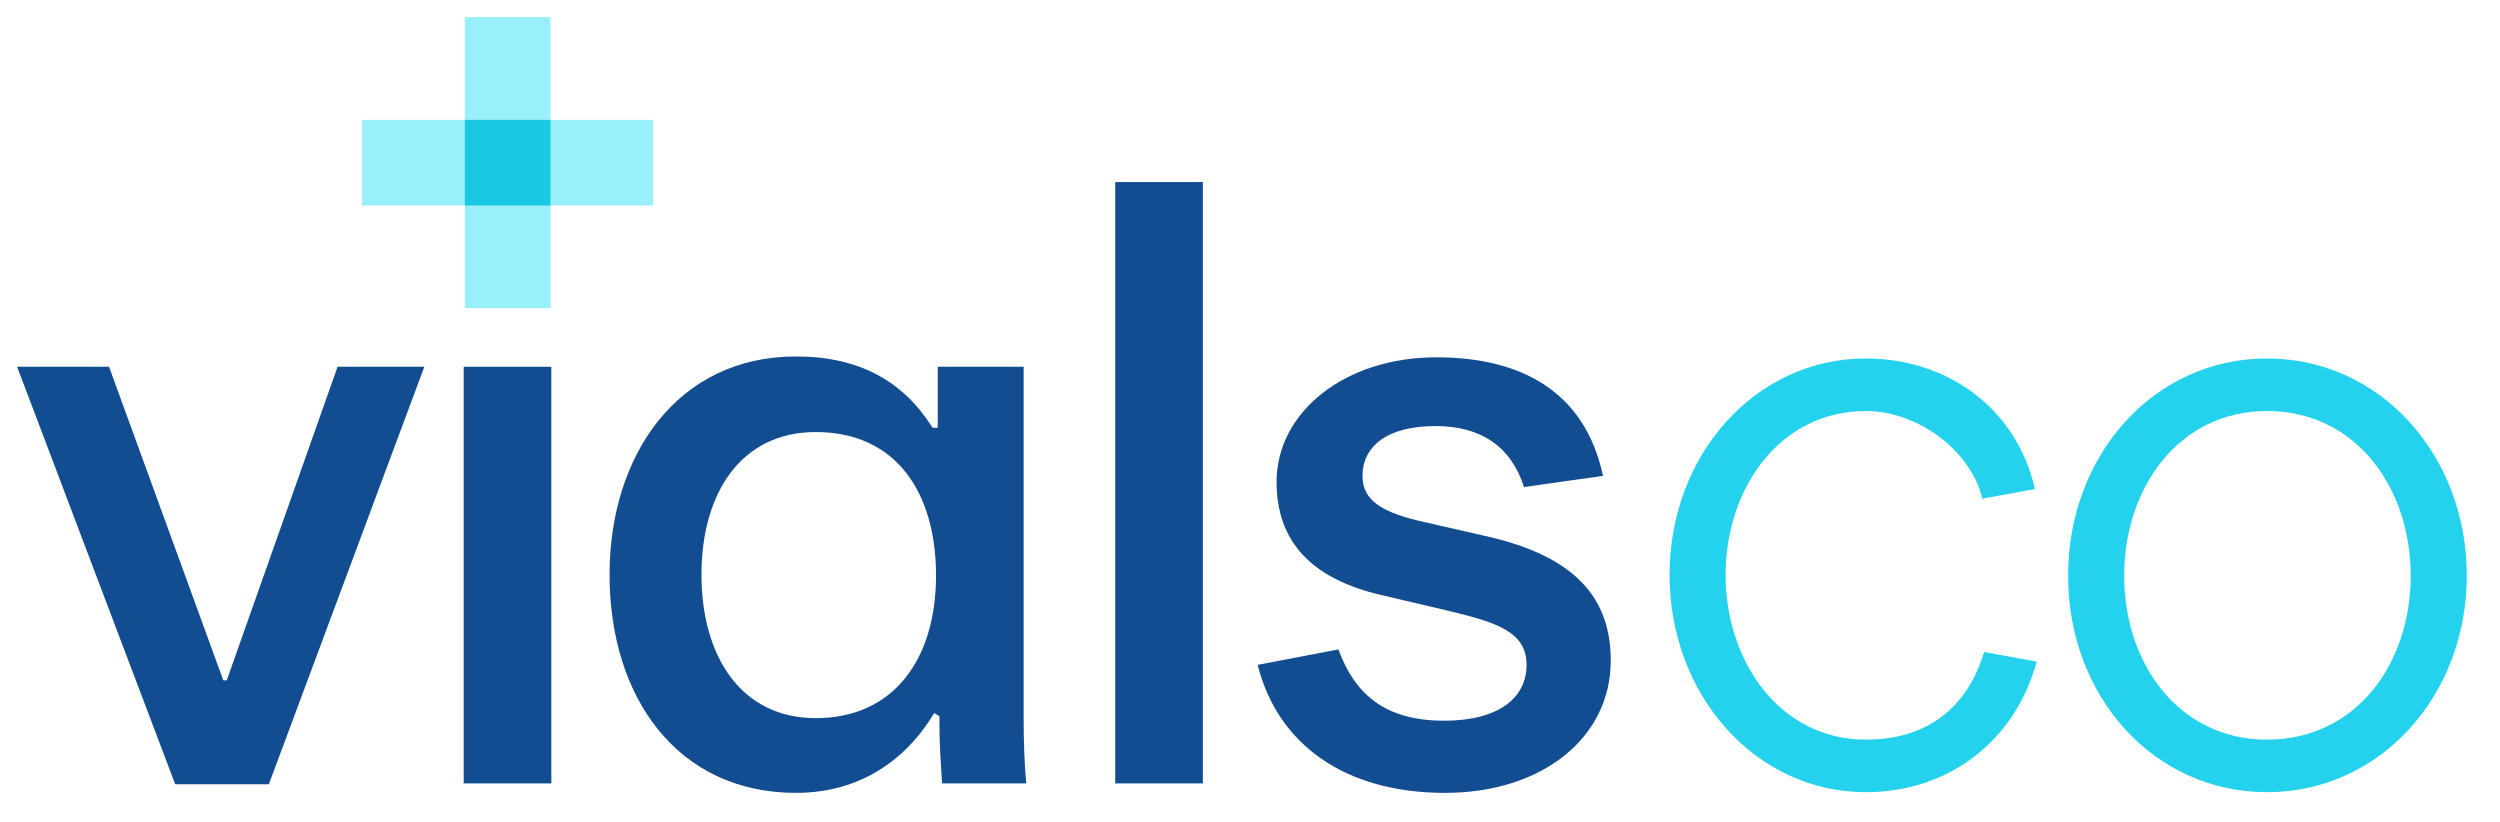 <?xml version="1.0" encoding="UTF-8"?>
<svg xmlns="http://www.w3.org/2000/svg" width="146" height="48" viewBox="0 0 146 48" fill="none">
  <path d="M10.232 45.802H15.7L24.781 21.419H19.714L13.242 39.731H13.041L6.368 21.419H1L10.232 45.802Z" fill="#134D91"></path>
  <path d="M32.197 45.752V21.419H27.08V45.752H32.197Z" fill="#134D91"></path>
  <path d="M46.486 46.304C50.198 46.304 52.908 44.397 54.563 41.638L54.864 41.839V42.391C54.864 43.494 54.965 44.949 55.015 45.752H59.932C59.831 44.648 59.781 43.344 59.781 42.039V21.419H54.764V24.981H54.463C52.757 22.272 50.198 20.817 46.486 20.817C39.562 20.817 35.598 26.586 35.598 33.56C35.598 40.735 39.562 46.304 46.486 46.304ZM47.64 41.939C43.275 41.939 40.967 38.327 40.967 33.56C40.967 28.794 43.275 25.232 47.64 25.232C52.356 25.232 54.664 28.794 54.664 33.61C54.664 38.477 52.205 41.939 47.64 41.939Z" fill="#134D91"></path>
  <path d="M65.13 45.752H70.247V10.632H65.13V45.752Z" fill="#134D91"></path>
  <path d="M84.385 46.304C90.055 46.304 94.068 43.093 94.068 38.577C94.068 35.065 92.162 32.507 86.743 31.302L83.231 30.5C80.723 29.948 79.569 29.245 79.569 27.791C79.569 26.135 80.923 24.881 83.833 24.881C86.492 24.881 88.248 26.085 89.001 28.443L93.617 27.791C92.563 22.874 88.85 20.867 83.883 20.867C78.515 20.867 74.552 24.078 74.552 28.142C74.552 31.604 76.558 33.811 80.723 34.764L84.787 35.718C87.446 36.37 89.151 36.922 89.151 38.828C89.151 40.735 87.546 42.089 84.335 42.089C80.873 42.089 79.117 40.534 78.164 37.925L73.448 38.828C74.602 43.444 78.515 46.304 84.385 46.304Z" fill="#134D91"></path>
  <path d="M108.963 46.264C113.875 46.264 117.713 43.194 118.941 38.639L115.871 38.077C115.052 40.84 113.005 43.194 108.963 43.194C103.948 43.194 100.776 38.639 100.776 33.574C100.776 28.508 103.948 24.005 108.963 24.005C112.136 24.005 115.155 26.461 115.769 29.122L118.839 28.559C117.764 23.8 113.671 20.935 108.963 20.935C102.516 20.935 97.501 26.563 97.501 33.574C97.501 40.584 102.516 46.264 108.963 46.264Z" fill="#24D2ED"></path>
  <path d="M132.393 46.264C138.994 46.264 144.06 40.635 144.06 33.625C144.06 26.563 138.994 20.935 132.393 20.935C125.792 20.935 120.777 26.563 120.777 33.625C120.777 40.686 125.792 46.264 132.393 46.264ZM132.393 43.194C127.225 43.194 124.052 38.742 124.052 33.625C124.052 28.508 127.225 24.005 132.393 24.005C137.612 24.005 140.785 28.508 140.785 33.625C140.785 38.742 137.612 43.194 132.393 43.194Z" fill="#24D2ED"></path>
  <g style="mix-blend-mode:multiply">
    <rect x="38.147" y="7" width="5" height="17" transform="rotate(90 38.147 7)" fill="#99F0FB"></rect>
  </g>
  <g style="mix-blend-mode:multiply">
    <rect x="32.147" y="18" width="5" height="17" transform="rotate(-180 32.147 18)" fill="#99F0FB"></rect>
  </g>
  <rect x="27.147" y="7" width="5" height="5" fill="#1AC8E3"></rect>
</svg>
